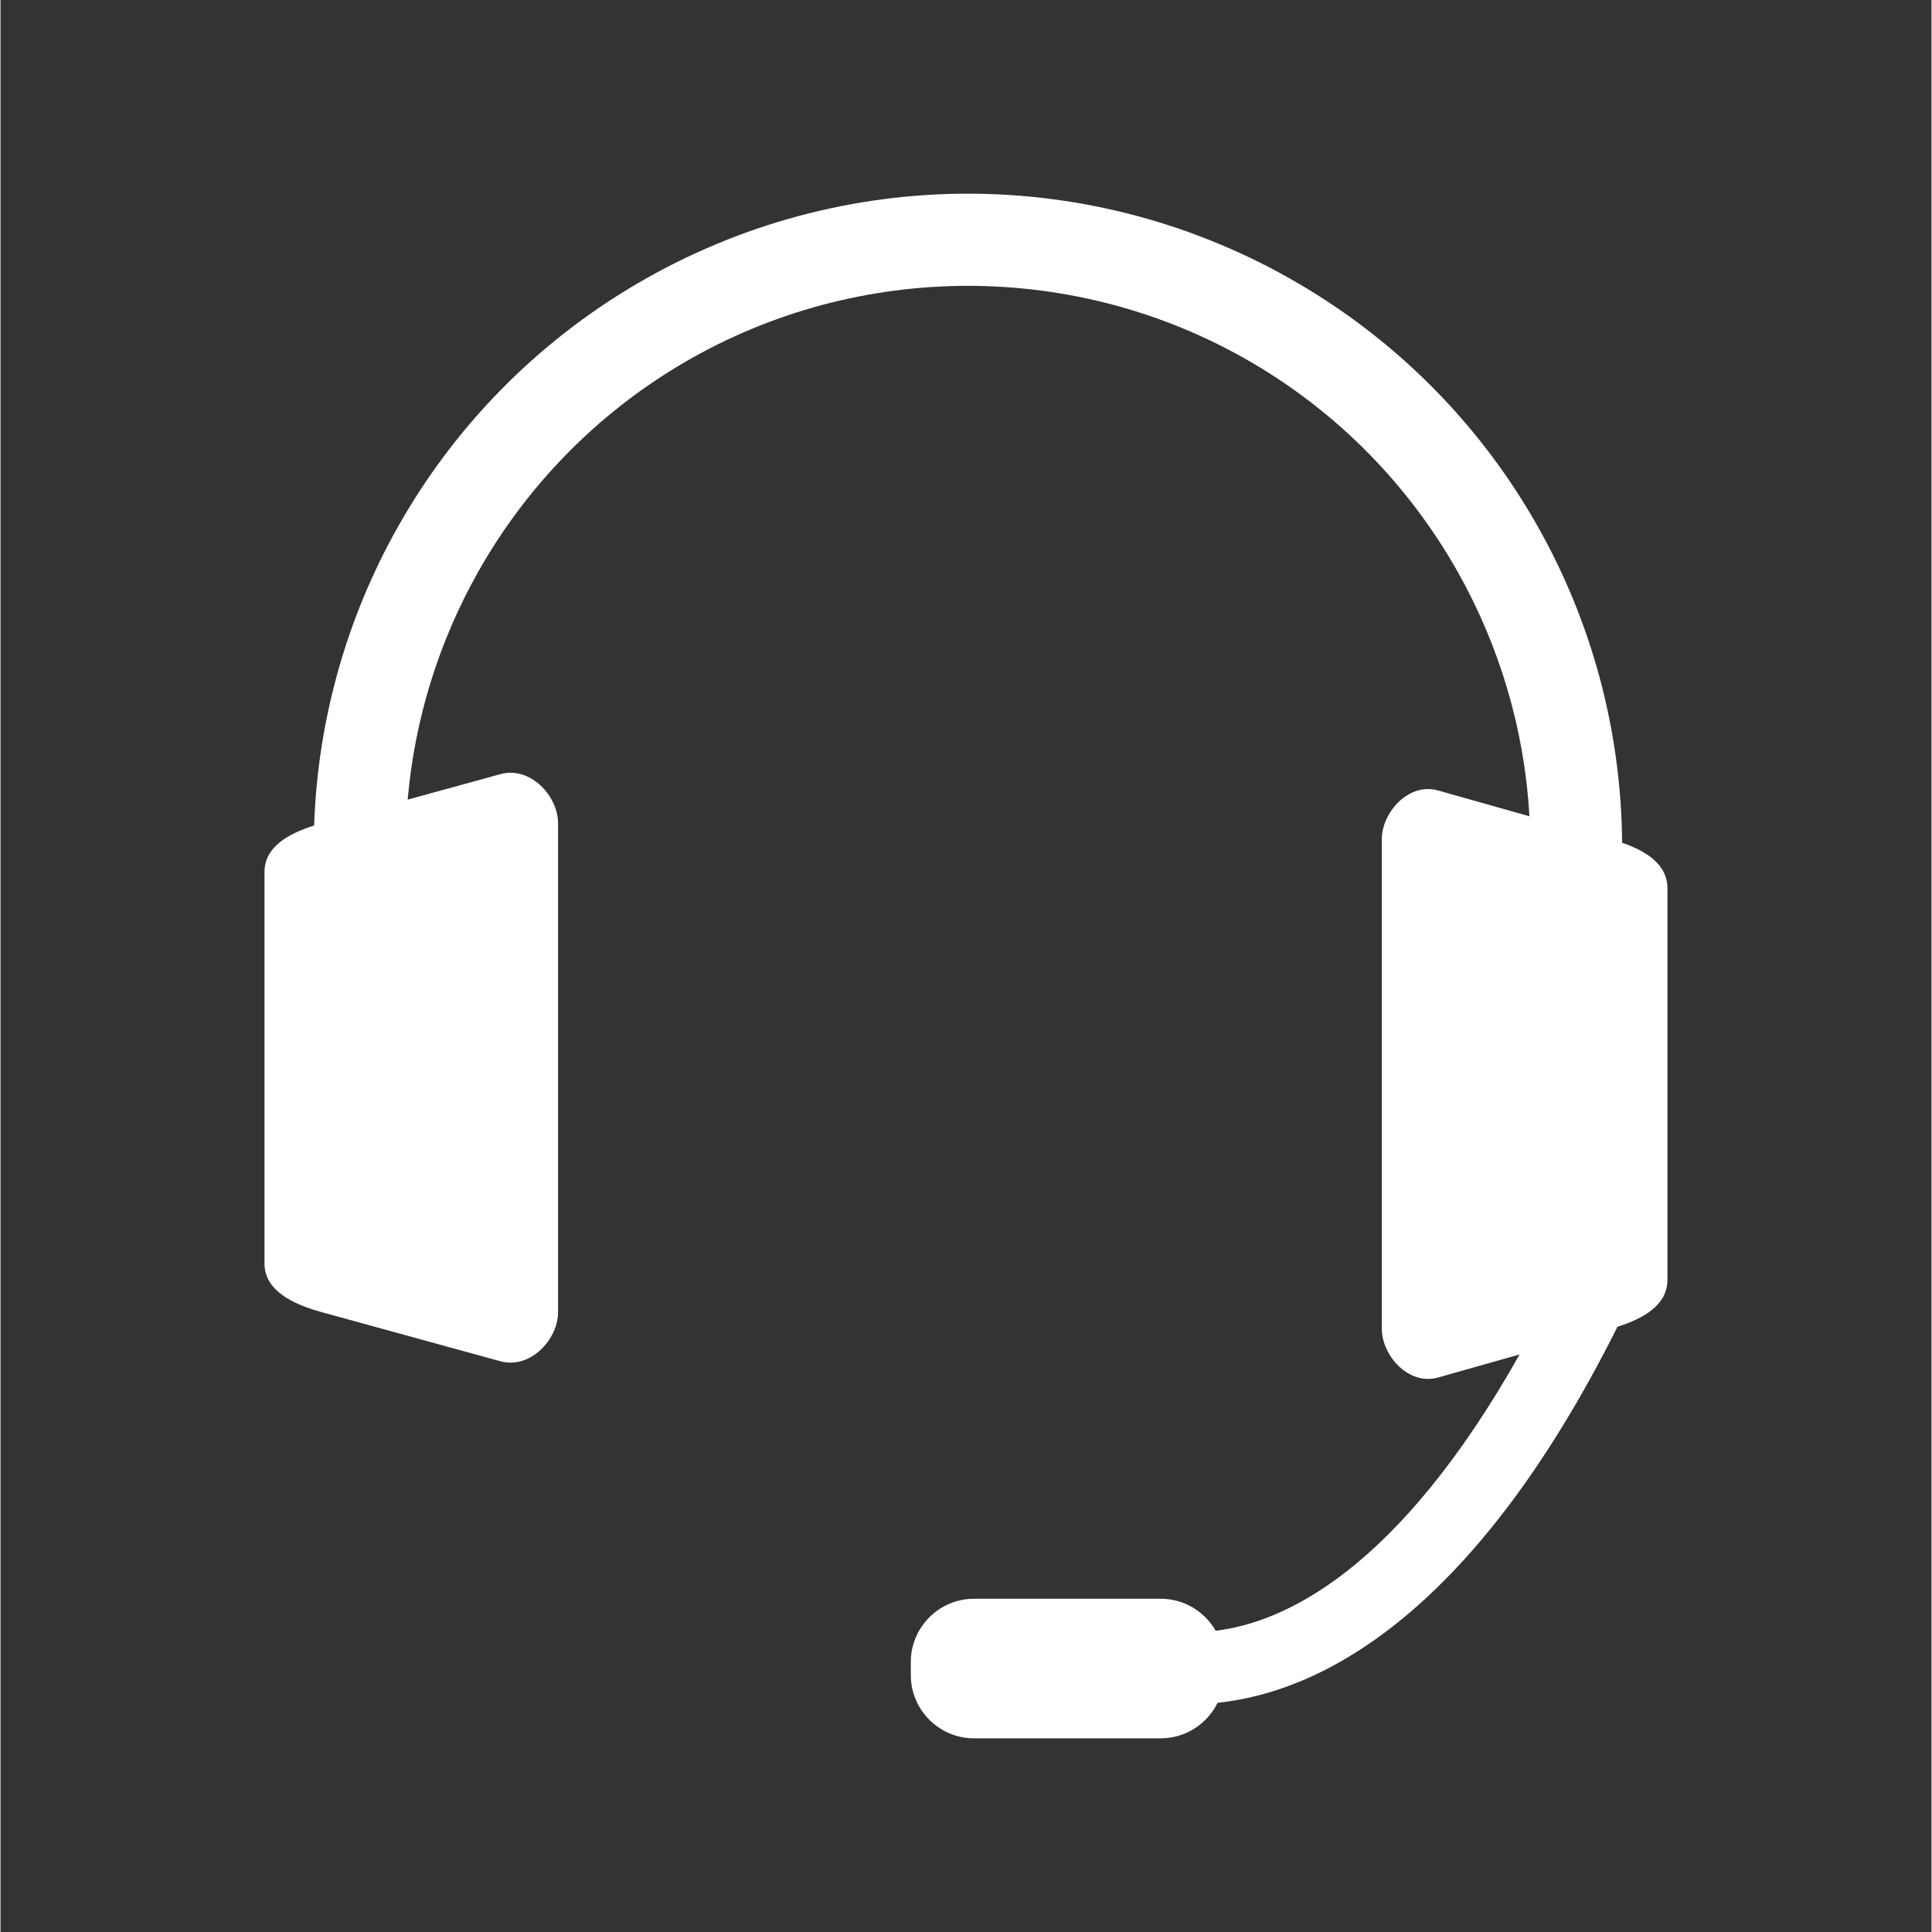 <svg version="1.0" preserveAspectRatio="xMidYMid meet" height="100" viewBox="0 0 224.88 225" zoomAndPan="magnify" width="100" xmlns:xlink="http://www.w3.org/1999/xlink" xmlns="http://www.w3.org/2000/svg">
                                    <rect x="0" y="0" width="224.88" height="225" fill="#333333" stroke="none"/>
                                    <defs>
                                        <clipPath id="c73b1aade3"><path clip-rule="nonzero" d="M 30.742 22.547 L 194.152 22.547 L 194.152 202.453 L 30.742 202.453 Z M 30.742 22.547"></path></clipPath>
                                    </defs>
                                    <g clip-path="url(#c73b1aade3)">
                                        <path fill-rule="evenodd" fill-opacity="1" d="M 47.418 93.125 L 58.203 90.16 C 61.723 89.191 64.93 92.723 64.93 95.855 L 64.93 152.832 C 64.93 155.965 61.723 159.496 58.203 158.527 L 37.465 152.832 C 33.949 151.867 30.742 150.27 30.742 147.137 L 30.742 101.555 C 30.742 98.703 33.395 97.125 36.523 96.137 C 36.945 83.773 40.352 71.902 46.234 61.438 C 52.742 49.852 62.289 39.965 74.184 33.008 C 86.094 26.039 99.391 22.555 112.668 22.555 C 125.941 22.555 139.238 26.039 151.148 33.008 C 163.043 39.965 172.59 49.852 179.098 61.438 C 185.301 72.469 188.75 85.062 188.852 98.145 C 191.742 99.145 194.129 100.707 194.129 103.449 L 194.129 149.031 C 194.129 151.941 191.438 153.527 188.312 154.512 C 171.023 189.066 152.957 197.145 141.738 198.305 C 140.539 200.75 138.02 202.445 135.125 202.445 L 113.367 202.445 C 109.32 202.445 106.012 199.137 106.012 195.09 L 106.012 193.547 C 106.012 189.5 109.32 186.191 113.367 186.191 L 135.125 186.191 C 137.852 186.191 140.242 187.695 141.516 189.914 C 149.469 188.961 162.707 182.949 176.91 157.742 L 167.406 160.426 C 163.984 161.391 160.863 157.859 160.863 154.727 L 160.863 97.754 C 160.863 94.621 163.984 91.09 167.406 92.055 L 178.055 95.062 C 177.484 84.973 174.586 75.285 169.75 66.676 C 164.145 56.703 155.941 48.199 145.738 42.23 C 135.551 36.27 124.121 33.289 112.668 33.289 C 101.215 33.289 89.785 36.27 79.594 42.23 C 69.391 48.199 61.188 56.703 55.582 66.676 C 51.059 74.734 48.23 83.734 47.418 93.125 Z M 47.418 93.125" fill="#FFFFFF"></path>
                                    </g>
                                </svg>